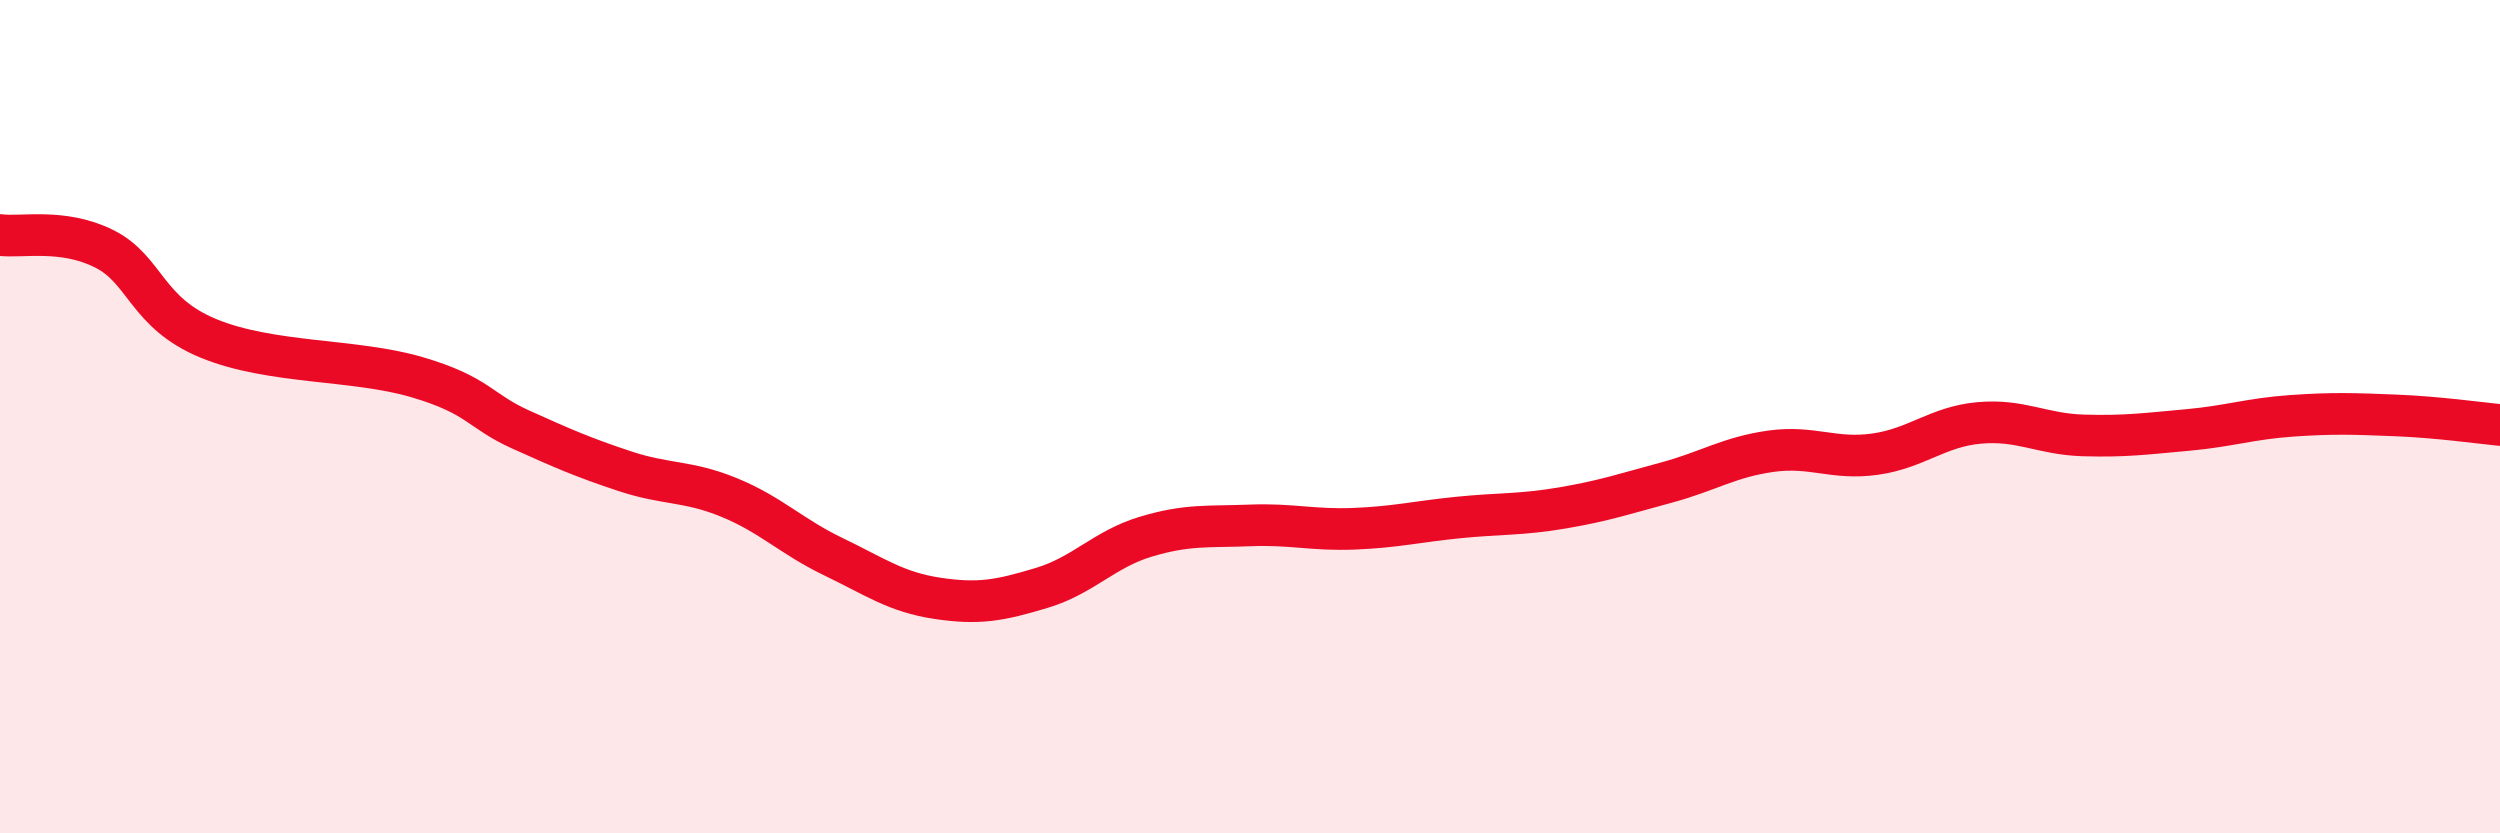 
    <svg width="60" height="20" viewBox="0 0 60 20" xmlns="http://www.w3.org/2000/svg">
      <path
        d="M 0,5.64 C 0.5,5.71 1.5,5.47 2.5,5.97 C 3.5,6.47 3.5,7.5 5,8.12 C 6.5,8.74 8.5,8.61 10,9.05 C 11.5,9.49 11.5,9.86 12.5,10.31 C 13.5,10.76 14,10.98 15,11.31 C 16,11.64 16.5,11.53 17.5,11.94 C 18.5,12.35 19,12.88 20,13.36 C 21,13.84 21.5,14.21 22.5,14.36 C 23.5,14.51 24,14.41 25,14.11 C 26,13.81 26.5,13.18 27.5,12.88 C 28.5,12.58 29,12.65 30,12.61 C 31,12.57 31.5,12.73 32.5,12.69 C 33.5,12.65 34,12.52 35,12.42 C 36,12.32 36.5,12.36 37.5,12.19 C 38.5,12.02 39,11.85 40,11.58 C 41,11.31 41.5,10.97 42.5,10.83 C 43.5,10.69 44,11.04 45,10.9 C 46,10.76 46.5,10.24 47.5,10.15 C 48.5,10.06 49,10.42 50,10.45 C 51,10.48 51.5,10.41 52.5,10.32 C 53.5,10.23 54,10.05 55,9.98 C 56,9.91 56.5,9.93 57.5,9.97 C 58.5,10.01 59.5,10.15 60,10.2L60 20L0 20Z"
        fill="#EB0A25"
        opacity="0.1"
        stroke-linecap="round"
        stroke-linejoin="round"
      />
      <path
        d="M 0,5.64 C 0.5,5.71 1.5,5.47 2.5,5.97 C 3.5,6.47 3.5,7.5 5,8.12 C 6.5,8.74 8.5,8.61 10,9.05 C 11.5,9.49 11.5,9.86 12.5,10.31 C 13.5,10.76 14,10.98 15,11.31 C 16,11.64 16.5,11.53 17.5,11.94 C 18.5,12.35 19,12.88 20,13.36 C 21,13.84 21.5,14.21 22.5,14.36 C 23.5,14.51 24,14.41 25,14.11 C 26,13.81 26.5,13.18 27.5,12.88 C 28.5,12.58 29,12.65 30,12.61 C 31,12.57 31.5,12.73 32.5,12.69 C 33.5,12.65 34,12.52 35,12.42 C 36,12.32 36.5,12.36 37.5,12.19 C 38.5,12.02 39,11.85 40,11.58 C 41,11.31 41.5,10.97 42.5,10.83 C 43.5,10.69 44,11.04 45,10.9 C 46,10.76 46.5,10.24 47.5,10.15 C 48.5,10.06 49,10.42 50,10.45 C 51,10.48 51.5,10.41 52.5,10.32 C 53.5,10.23 54,10.05 55,9.98 C 56,9.91 56.5,9.93 57.5,9.97 C 58.5,10.01 59.5,10.15 60,10.2"
        stroke="#EB0A25"
        stroke-width="1"
        fill="none"
        stroke-linecap="round"
        stroke-linejoin="round"
      />
    </svg>
  